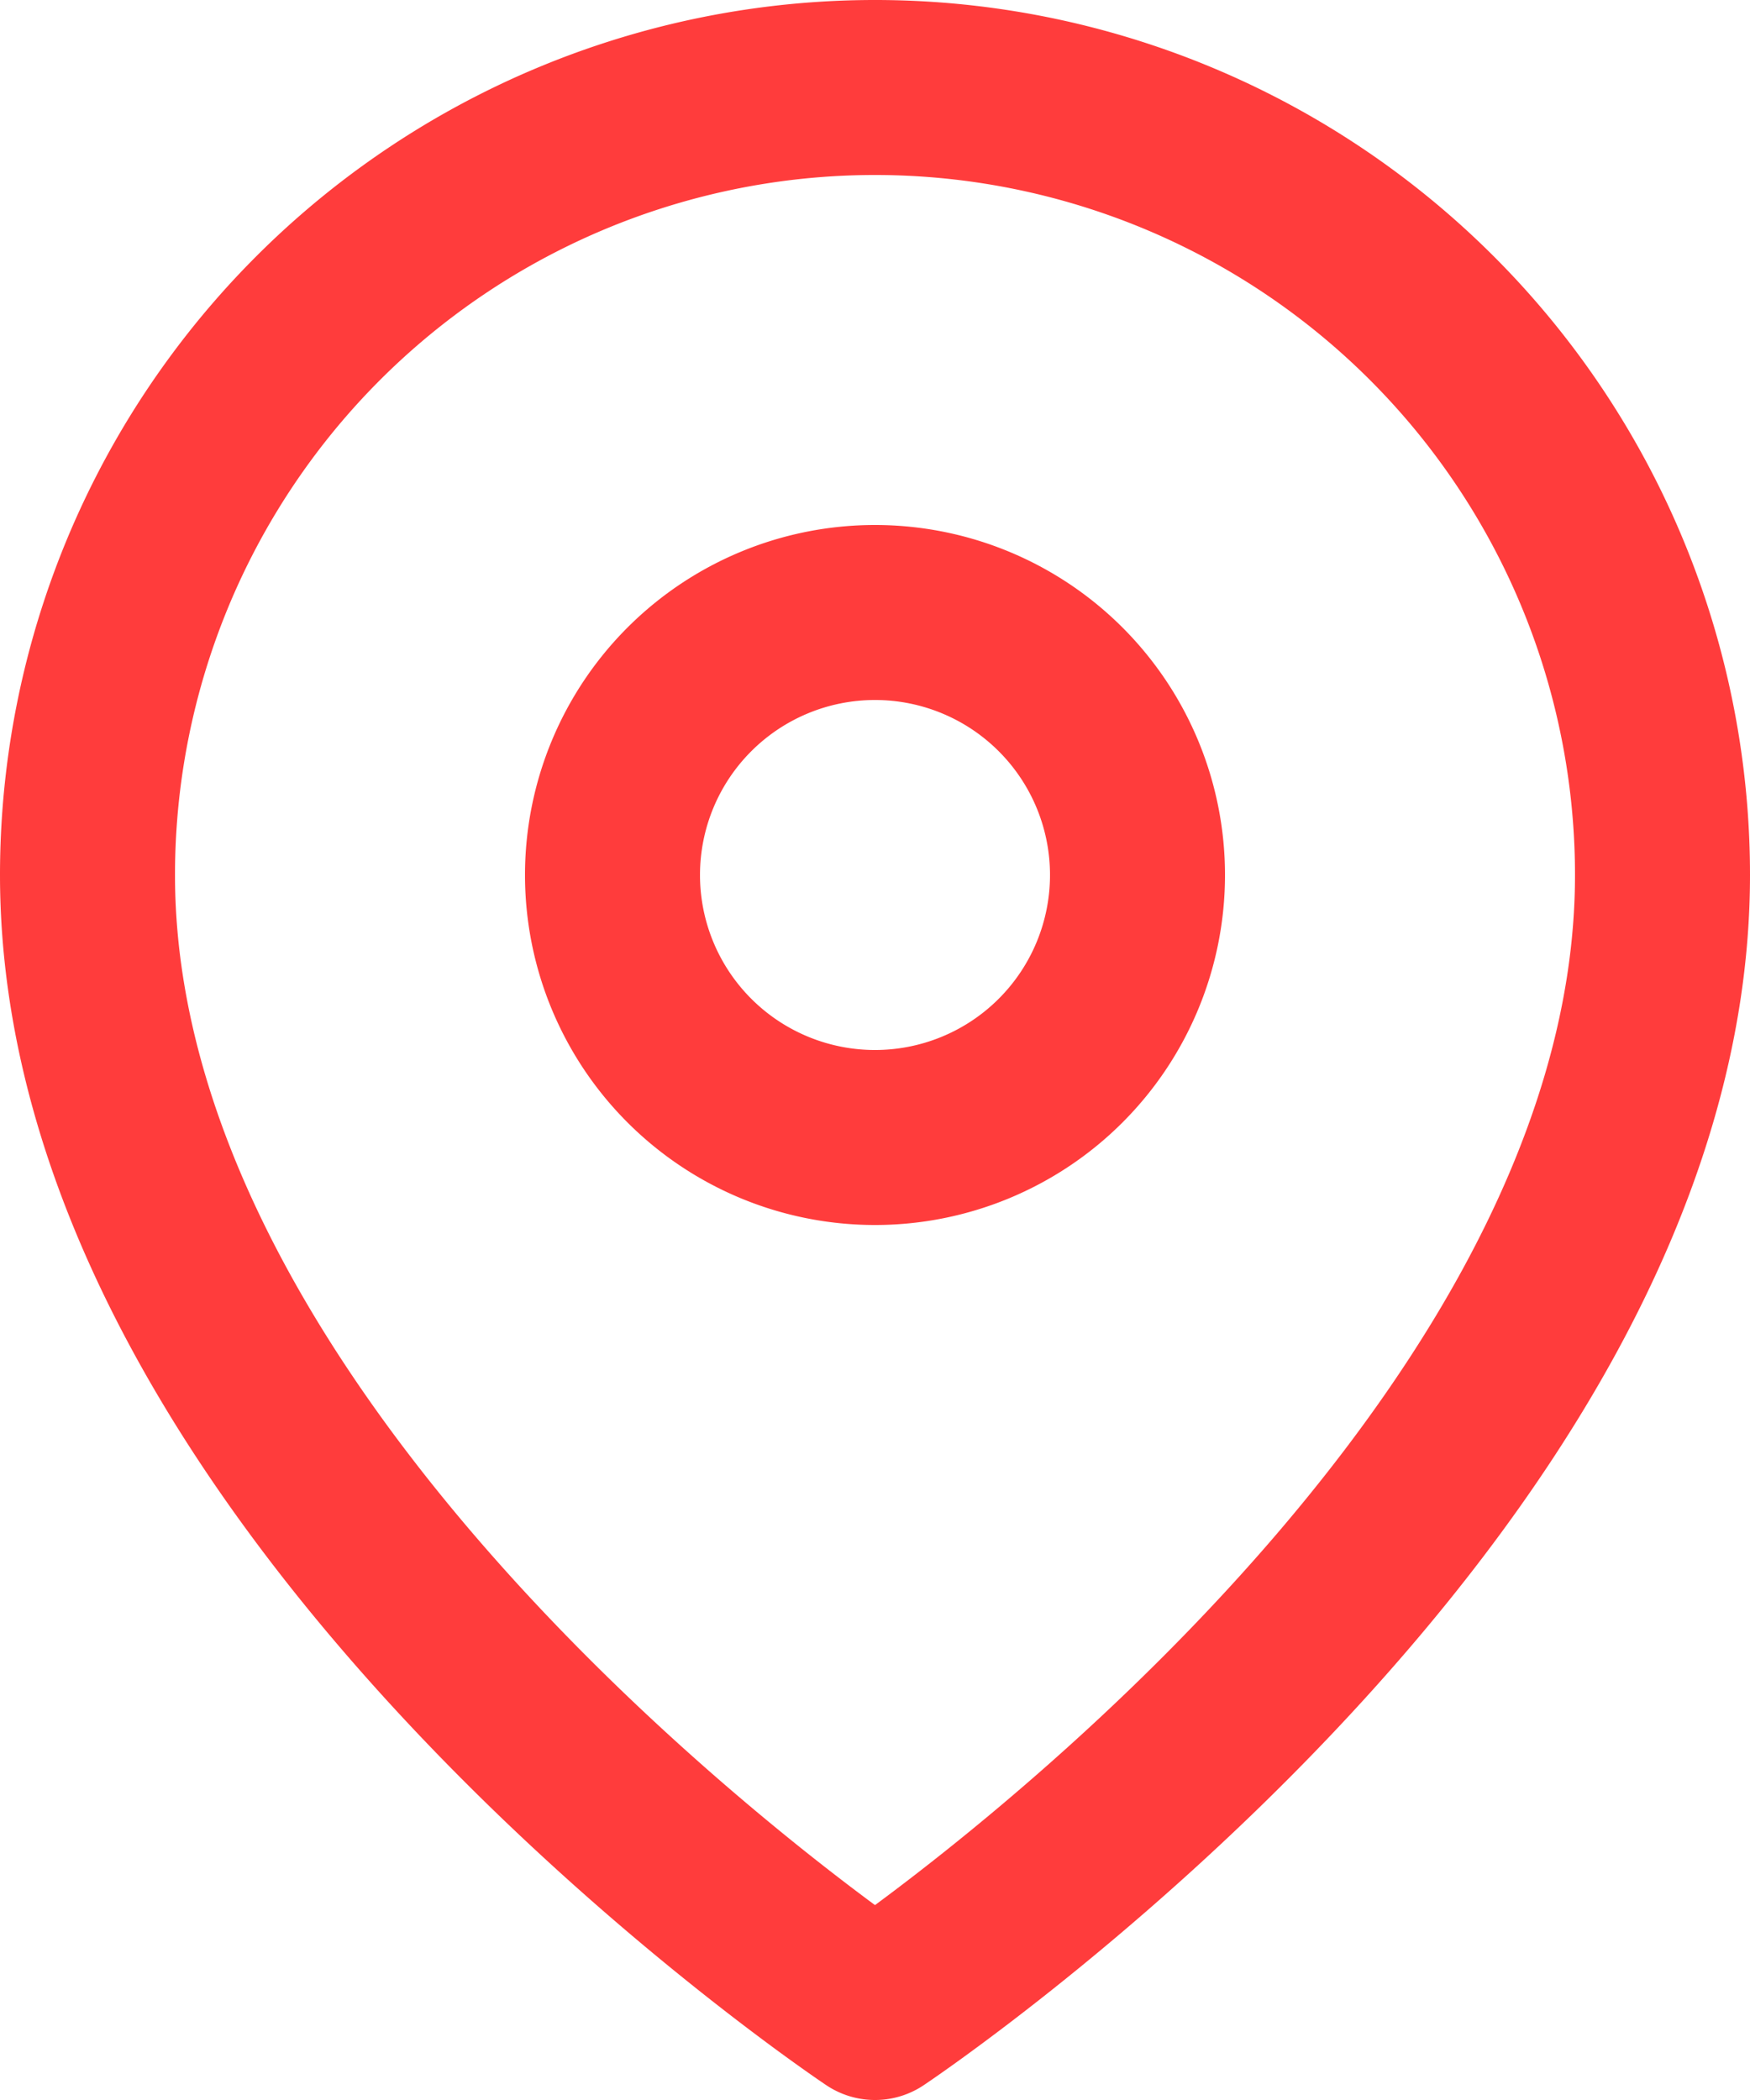 <svg xmlns="http://www.w3.org/2000/svg" width="30" height="36" viewBox="0 0 30 36">
	<g id="Icon_feather-map-pin" data-name="Icon feather-map-pin" transform="translate(-3)">
		<path id="Path_11112" data-name="Path 11112" d="M31.5,15C31.5,25.5,18,34.5,18,34.5S4.5,25.5,4.5,15a13.5,13.5,0,1,1,27,0Z" fill="none" stroke="#ff3c3c" stroke-linecap="round" stroke-linejoin="round" stroke-width="3" />
		<path id="Path_11113" data-name="Path 11113" d="M22.5,15A4.5,4.5,0,1,1,18,10.5,4.5,4.5,0,0,1,22.5,15Z" fill="none" stroke="#ff3c3c" stroke-linecap="round" stroke-linejoin="round" stroke-width="3" />
	</g>
</svg>
